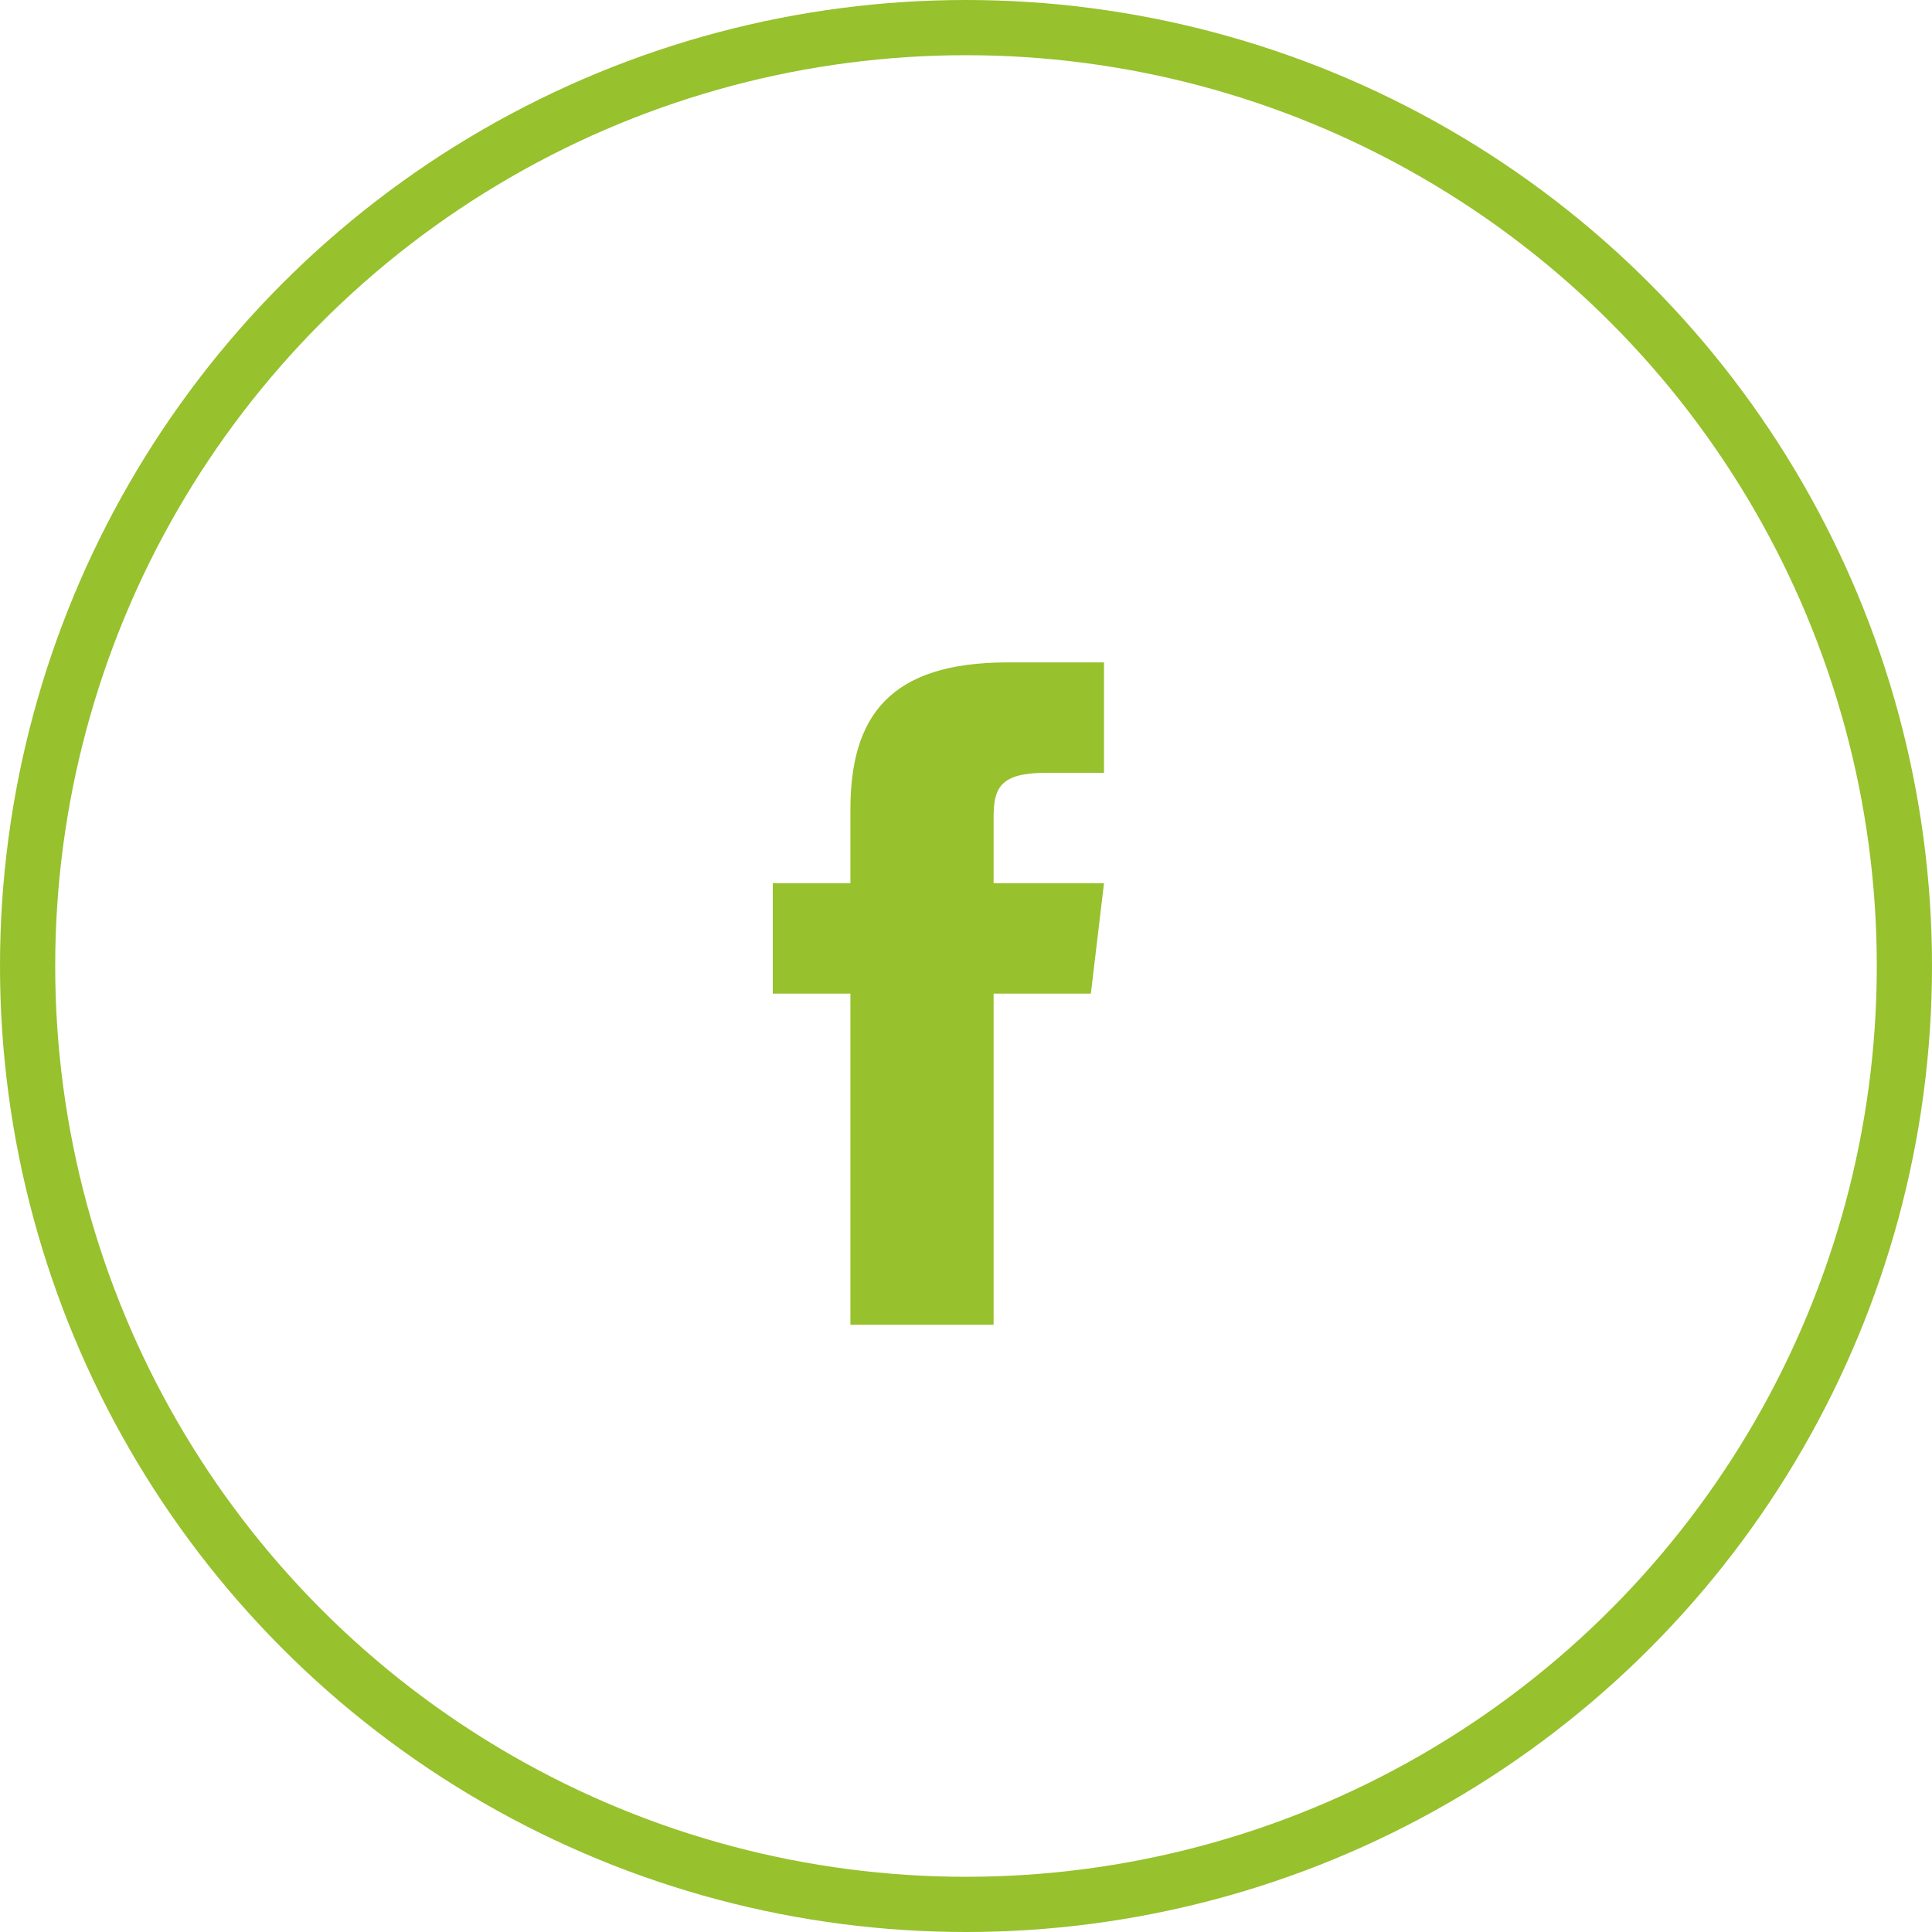 <svg width="35" height="35" viewBox="0 0 35 35" fill="none" xmlns="http://www.w3.org/2000/svg">
<g id="Group 35">
<circle id="Ellipse 5" cx="17.5" cy="17.5" r="17" stroke="#97C12D"/>
<path id="facebook" d="M18 16V14.809C18 14.272 18.119 14 18.953 14H20V12H18.253C16.113 12 15.406 12.981 15.406 14.666V16H14V18H15.406V24H18V18H19.762L20 16H18Z" fill="#97C12D"/>
</g>
</svg>
